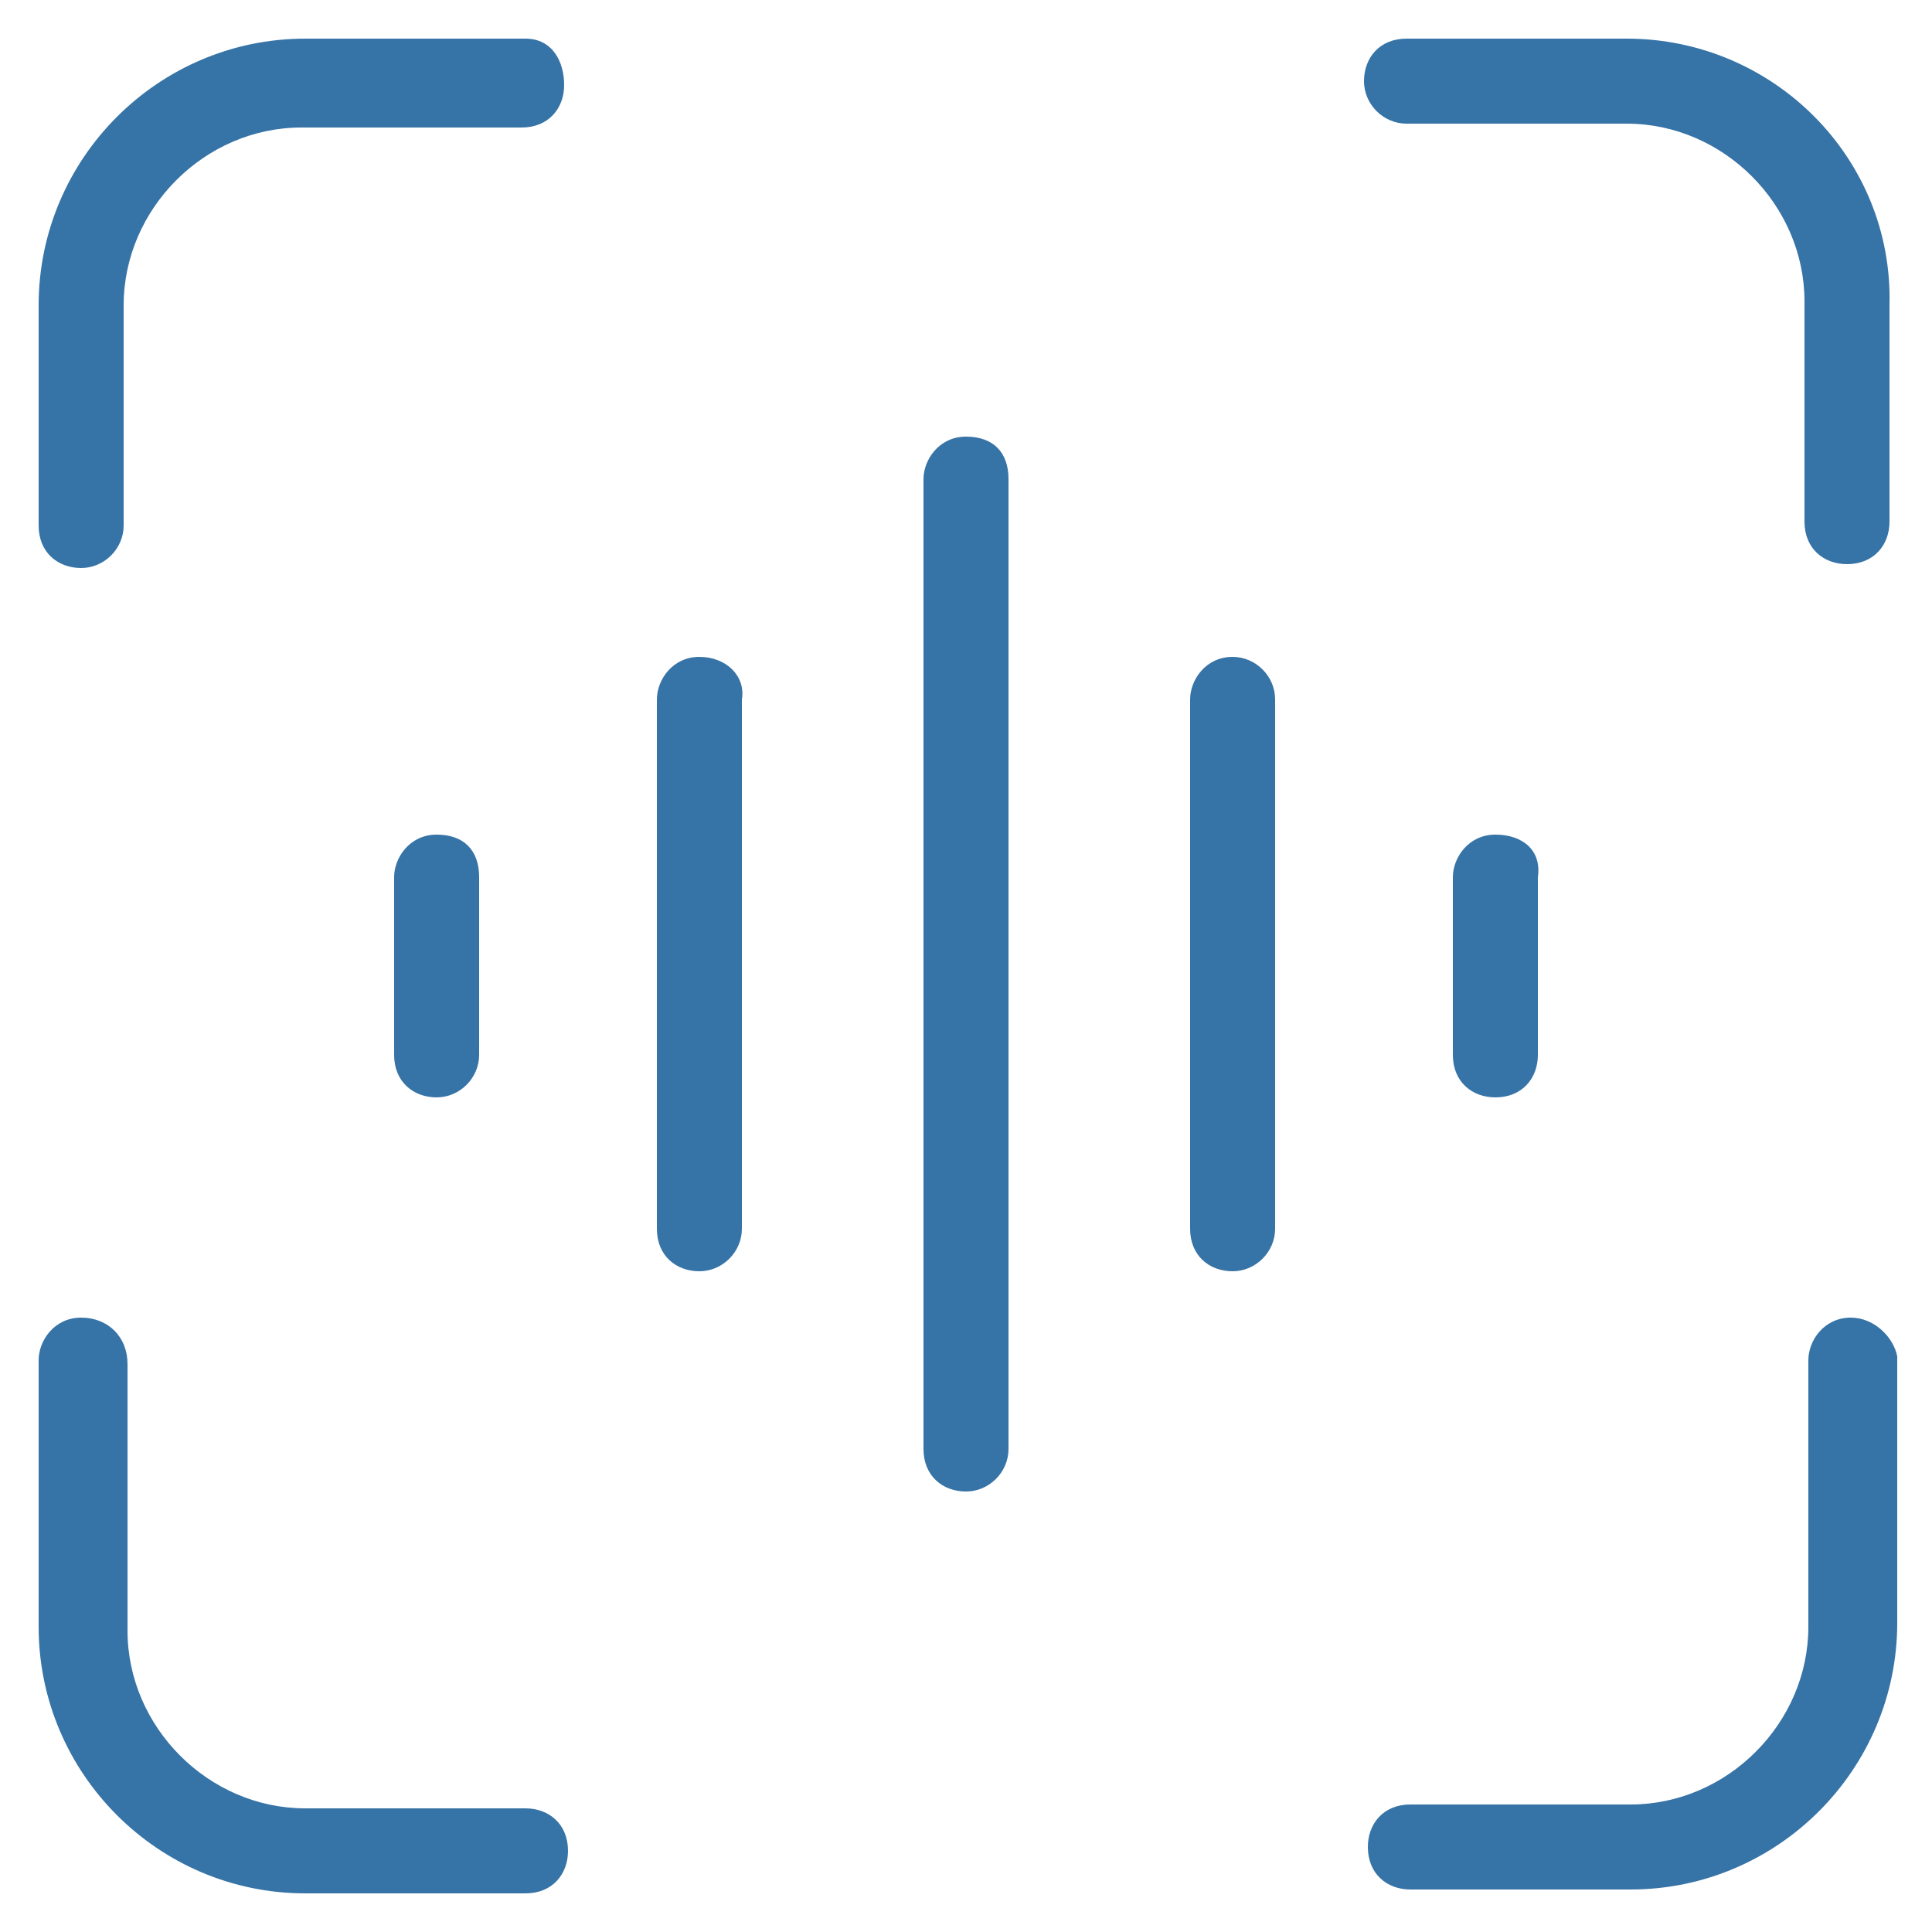 <?xml version="1.0" encoding="utf-8"?>
<!-- Generator: Adobe Illustrator 25.1.0, SVG Export Plug-In . SVG Version: 6.00 Build 0)  -->
<svg version="1.1" id="Layer_1" xmlns="http://www.w3.org/2000/svg" xmlns:xlink="http://www.w3.org/1999/xlink" x="0px" y="0px"
	 viewBox="0 0 50 50" style="enable-background:new 0 0 50 50;" xml:space="preserve">
<style type="text/css">
	.st0{fill:#3673A6;}
</style>
<path class="st0" d="M7.9,1C4.1,1,1,4.1,1,7.9v5.7c0,0.7,0.5,1.1,1.1,1.1s1.1-0.5,1.1-1.1l0,0V7.9c0-2.5,2.1-4.6,4.6-4.6h5.7
	c0.7,0,1.1-0.5,1.1-1.1S14.3,1,13.6,1l0,0H7.9z M36.4,1c-0.7,0-1.1,0.5-1.1,1.1s0.5,1.1,1.1,1.1l0,0h5.7c2.5,0,4.6,2.1,4.6,4.6v5.7
	c0,0.7,0.5,1.1,1.1,1.1c0.7,0,1.1-0.5,1.1-1.1l0,0V7.9C49,4.1,45.9,1,42.1,1H36.4z M25,11.3c-0.7,0-1.1,0.6-1.1,1.1v25.1
	c0,0.7,0.5,1.1,1.1,1.1s1.1-0.5,1.1-1.1l0,0V12.4C26.1,11.7,25.7,11.3,25,11.3L25,11.3z M18.1,17c-0.7,0-1.1,0.6-1.1,1.1v13.7
	c0,0.7,0.5,1.1,1.1,1.1s1.1-0.5,1.1-1.1l0,0V18.1C19.3,17.5,18.8,17,18.1,17L18.1,17z M31.9,17c-0.7,0-1.1,0.6-1.1,1.1v13.7
	c0,0.7,0.5,1.1,1.1,1.1s1.1-0.5,1.1-1.1l0,0V18.1C33,17.5,32.5,17,31.9,17L31.9,17z M11.3,21.6c-0.7,0-1.1,0.6-1.1,1.1v4.6
	c0,0.7,0.5,1.1,1.1,1.1s1.1-0.5,1.1-1.1l0,0v-4.6C12.4,22,12,21.6,11.3,21.6L11.3,21.6z M38.7,21.6c-0.7,0-1.1,0.6-1.1,1.1v4.6
	c0,0.7,0.5,1.1,1.1,1.1c0.7,0,1.1-0.5,1.1-1.1l0,0v-4.6C39.9,22,39.4,21.6,38.7,21.6L38.7,21.6z M2.1,34.1c-0.7,0-1.1,0.6-1.1,1.1
	v6.9C1,45.9,4.1,49,7.9,49h5.7c0.7,0,1.1-0.5,1.1-1.1c0-0.7-0.5-1.1-1.1-1.1l0,0H7.9c-2.5,0-4.6-2.1-4.6-4.6v-6.9
	C3.3,34.6,2.8,34.1,2.1,34.1L2.1,34.1z M47.9,34.1c-0.7,0-1.1,0.6-1.1,1.1v6.9c0,2.5-2.1,4.6-4.6,4.6h-5.7c-0.7,0-1.1,0.5-1.1,1.1
	c0,0.7,0.5,1.1,1.1,1.1l0,0h5.7c3.8,0,6.9-3.1,6.9-6.9v-6.9C49,34.6,48.5,34.1,47.9,34.1L47.9,34.1z"/>
</svg>
